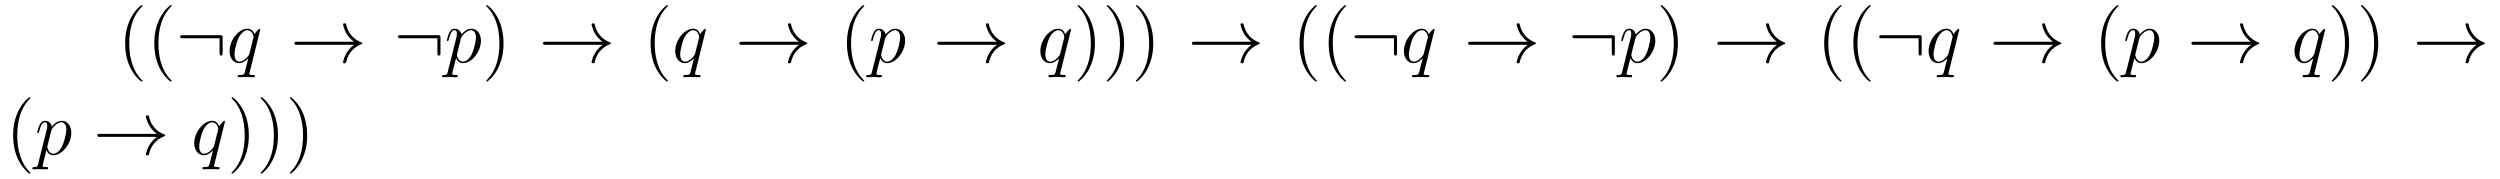 <?xml version='1.0' encoding='UTF-8'?>
<!-- This file was generated by dvisvgm 2.8.1 -->
<svg version='1.1' xmlns='http://www.w3.org/2000/svg' xmlns:xlink='http://www.w3.org/1999/xlink' width='391pt' height='28pt' viewBox='0 -28 391 28'>
<g id='page1'>
<g transform='matrix(1 0 0 -1 -110 636)'>
<path d='M132.285 651.335C132.285 651.371 132.285 651.395 132.082 651.598C130.887 652.806 130.217 654.778 130.217 657.217C130.217 659.536 130.779 661.532 132.166 662.943C132.285 663.05 132.285 663.074 132.285 663.11C132.285 663.182 132.225 663.206 132.177 663.206C132.022 663.206 131.042 662.345 130.456 661.173C129.847 659.966 129.572 658.687 129.572 657.217C129.572 656.152 129.739 654.73 130.36 653.451C131.066 652.017 132.046 651.239 132.177 651.239C132.225 651.239 132.285 651.263 132.285 651.335ZM136.845 651.335C136.845 651.371 136.845 651.395 136.642 651.598C135.447 652.806 134.777 654.778 134.777 657.217C134.777 659.536 135.339 661.532 136.726 662.943C136.845 663.05 136.845 663.074 136.845 663.11C136.845 663.182 136.785 663.206 136.737 663.206C136.582 663.206 135.602 662.345 135.016 661.173C134.406 659.966 134.131 658.687 134.131 657.217C134.131 656.152 134.299 654.73 134.92 653.451C135.626 652.017 136.606 651.239 136.737 651.239C136.785 651.239 136.845 651.263 136.845 651.335Z'/>
<path d='M144.821 658.065C144.821 658.46 144.785 658.496 144.403 658.496H138.593C138.39 658.496 138.175 658.496 138.175 658.257C138.175 658.017 138.39 658.017 138.593 658.017H144.343V655.734C144.343 655.519 144.343 655.304 144.582 655.304C144.821 655.304 144.821 655.519 144.821 655.734V658.065Z'/>
<path d='M150.707 659.392C150.707 659.452 150.659 659.5 150.599 659.5C150.504 659.5 150.037 659.069 149.811 658.651C149.595 659.189 149.225 659.512 148.71 659.512C147.36 659.512 145.901 657.767 145.901 655.997C145.901 654.814 146.595 654.12 147.408 654.12C148.041 654.12 148.567 654.599 148.818 654.873L148.83 654.862L148.376 653.068L148.268 652.638C148.161 652.28 147.981 652.28 147.42 652.267C147.288 652.267 147.169 652.267 147.169 652.04C147.169 651.957 147.24 651.921 147.324 651.921C147.491 651.921 147.706 651.945 147.874 651.945H149.093C149.272 651.945 149.476 651.921 149.655 651.921C149.727 651.921 149.87 651.921 149.87 652.148C149.87 652.267 149.775 652.267 149.595 652.267C149.033 652.267 148.997 652.351 148.997 652.447C148.997 652.507 149.01 652.519 149.045 652.674L150.707 659.392ZM149.021 655.662C148.962 655.459 148.962 655.435 148.794 655.208C148.531 654.873 148.005 654.36 147.444 654.36C146.953 654.36 146.678 654.802 146.678 655.507C146.678 656.165 147.049 657.503 147.276 658.006C147.683 658.842 148.244 659.273 148.71 659.273C149.499 659.273 149.655 658.293 149.655 658.197C149.655 658.185 149.619 658.029 149.607 658.006L149.021 655.662Z'/>
<path d='M165.361 656.989C164.704 656.487 164.381 655.997 164.285 655.842C163.747 655.017 163.652 654.264 163.652 654.252C163.652 654.108 163.795 654.108 163.891 654.108C164.094 654.108 164.106 654.132 164.154 654.348C164.429 655.519 165.134 656.523 166.485 657.073C166.628 657.121 166.664 657.145 166.664 657.228S166.592 657.348 166.569 657.36C166.042 657.563 164.596 658.161 164.142 660.169C164.106 660.313 164.094 660.348 163.891 660.348C163.795 660.348 163.652 660.348 163.652 660.205C163.652 660.181 163.759 659.428 164.261 658.627C164.5 658.268 164.847 657.85 165.361 657.468H156.479C156.264 657.468 156.049 657.468 156.049 657.228C156.049 656.989 156.264 656.989 156.479 656.989H165.361Z'/>
<path d='M178.892 658.065C178.892 658.46 178.856 658.496 178.473 658.496H172.663C172.46 658.496 172.245 658.496 172.245 658.257C172.245 658.017 172.46 658.017 172.663 658.017H178.413V655.734C178.413 655.519 178.413 655.304 178.653 655.304C178.892 655.304 178.892 655.519 178.892 655.734V658.065Z'/>
<path d='M180.02 652.722C179.936 652.363 179.888 652.267 179.398 652.267C179.255 652.267 179.135 652.267 179.135 652.04C179.135 652.017 179.147 651.921 179.278 651.921C179.434 651.921 179.601 651.945 179.756 651.945H180.27C180.522 651.945 181.131 651.921 181.382 651.921C181.454 651.921 181.597 651.921 181.597 652.136C181.597 652.267 181.514 652.267 181.311 652.267C180.761 652.267 180.725 652.351 180.725 652.447C180.725 652.59 181.263 654.647 181.335 654.921C181.466 654.587 181.789 654.12 182.41 654.12C183.761 654.12 185.22 655.878 185.22 657.635C185.22 658.735 184.598 659.512 183.701 659.512C182.936 659.512 182.291 658.771 182.159 658.603C182.064 659.201 181.597 659.512 181.119 659.512C180.773 659.512 180.498 659.344 180.27 658.89C180.055 658.46 179.888 657.731 179.888 657.683C179.888 657.635 179.936 657.575 180.02 657.575C180.115 657.575 180.127 657.587 180.199 657.862C180.378 658.567 180.605 659.273 181.083 659.273C181.358 659.273 181.454 659.081 181.454 658.723C181.454 658.436 181.418 658.316 181.37 658.101L180.02 652.722ZM182.088 657.97C182.171 658.304 182.506 658.651 182.697 658.818C182.829 658.938 183.223 659.273 183.677 659.273C184.203 659.273 184.443 658.747 184.443 658.125C184.443 657.551 184.108 656.2 183.809 655.579C183.51 654.933 182.96 654.36 182.41 654.36C181.597 654.36 181.466 655.387 181.466 655.435C181.466 655.471 181.49 655.567 181.502 655.627L182.088 657.97Z'/>
<path d='M188.755 657.217C188.755 658.125 188.636 659.607 187.967 660.994C187.261 662.428 186.281 663.206 186.149 663.206C186.102 663.206 186.042 663.182 186.042 663.11C186.042 663.074 186.042 663.05 186.245 662.847C187.441 661.64 188.11 659.667 188.11 657.228C188.11 654.909 187.548 652.913 186.161 651.502C186.042 651.395 186.042 651.371 186.042 651.335C186.042 651.263 186.102 651.239 186.149 651.239C186.305 651.239 187.285 652.1 187.871 653.272C188.481 654.491 188.755 655.782 188.755 657.217Z'/>
<path d='M204.233 656.989C203.575 656.487 203.252 655.997 203.156 655.842C202.619 655.017 202.523 654.264 202.523 654.252C202.523 654.108 202.667 654.108 202.763 654.108C202.966 654.108 202.978 654.132 203.026 654.348C203.3 655.519 204.006 656.523 205.356 657.073C205.5 657.121 205.536 657.145 205.536 657.228S205.464 657.348 205.44 657.36C204.914 657.563 203.467 658.161 203.014 660.169C202.978 660.313 202.966 660.348 202.763 660.348C202.667 660.348 202.523 660.348 202.523 660.205C202.523 660.181 202.631 659.428 203.132 658.627C203.372 658.268 203.718 657.85 204.233 657.468H195.35C195.136 657.468 194.921 657.468 194.921 657.228C194.921 656.989 195.136 656.989 195.35 656.989H204.233Z'/>
<path d='M214.464 651.335C214.464 651.371 214.464 651.395 214.261 651.598C213.066 652.806 212.396 654.778 212.396 657.217C212.396 659.536 212.958 661.532 214.345 662.943C214.464 663.05 214.464 663.074 214.464 663.11C214.464 663.182 214.404 663.206 214.356 663.206C214.201 663.206 213.221 662.345 212.635 661.173C212.026 659.966 211.751 658.687 211.751 657.217C211.751 656.152 211.918 654.73 212.539 653.451C213.245 652.017 214.225 651.239 214.356 651.239C214.404 651.239 214.464 651.263 214.464 651.335Z'/>
<path d='M220.41 659.392C220.41 659.452 220.362 659.5 220.302 659.5C220.206 659.5 219.74 659.069 219.512 658.651C219.298 659.189 218.927 659.512 218.413 659.512C217.062 659.512 215.604 657.767 215.604 655.997C215.604 654.814 216.298 654.12 217.11 654.12C217.744 654.12 218.269 654.599 218.521 654.873L218.533 654.862L218.078 653.068L217.97 652.638C217.864 652.28 217.684 652.28 217.122 652.267C216.99 652.267 216.871 652.267 216.871 652.04C216.871 651.957 216.943 651.921 217.026 651.921C217.194 651.921 217.409 651.945 217.577 651.945H218.796C218.975 651.945 219.179 651.921 219.358 651.921C219.43 651.921 219.572 651.921 219.572 652.148C219.572 652.267 219.478 652.267 219.298 652.267C218.736 652.267 218.7 652.351 218.7 652.447C218.7 652.507 218.712 652.519 218.748 652.674L220.41 659.392ZM218.724 655.662C218.664 655.459 218.664 655.435 218.497 655.208C218.234 654.873 217.708 654.36 217.146 654.36C216.655 654.36 216.38 654.802 216.38 655.507C216.38 656.165 216.751 657.503 216.978 658.006C217.385 658.842 217.946 659.273 218.413 659.273C219.202 659.273 219.358 658.293 219.358 658.197C219.358 658.185 219.322 658.029 219.31 658.006L218.724 655.662Z'/>
<path d='M234.943 656.989C234.286 656.487 233.963 655.997 233.868 655.842C233.33 655.017 233.234 654.264 233.234 654.252C233.234 654.108 233.377 654.108 233.473 654.108C233.676 654.108 233.688 654.132 233.736 654.348C234.011 655.519 234.716 656.523 236.068 657.073C236.21 657.121 236.246 657.145 236.246 657.228S236.174 657.348 236.152 657.36C235.625 657.563 234.179 658.161 233.724 660.169C233.688 660.313 233.676 660.348 233.473 660.348C233.377 660.348 233.234 660.348 233.234 660.205C233.234 660.181 233.341 659.428 233.844 658.627C234.083 658.268 234.43 657.85 234.943 657.468H226.062C225.846 657.468 225.631 657.468 225.631 657.228C225.631 656.989 225.846 656.989 226.062 656.989H234.943Z'/>
<path d='M245.176 651.335C245.176 651.371 245.176 651.395 244.972 651.598C243.776 652.806 243.107 654.778 243.107 657.217C243.107 659.536 243.668 661.532 245.056 662.943C245.176 663.05 245.176 663.074 245.176 663.11C245.176 663.182 245.116 663.206 245.068 663.206C244.912 663.206 243.932 662.345 243.347 661.173C242.736 659.966 242.461 658.687 242.461 657.217C242.461 656.152 242.629 654.73 243.251 653.451C243.955 652.017 244.936 651.239 245.068 651.239C245.116 651.239 245.176 651.263 245.176 651.335Z'/>
<path d='M246.362 652.722C246.278 652.363 246.232 652.267 245.741 652.267C245.598 652.267 245.478 652.267 245.478 652.04C245.478 652.017 245.49 651.921 245.622 651.921C245.777 651.921 245.945 651.945 246.1 651.945H246.613C246.865 651.945 247.475 651.921 247.726 651.921C247.798 651.921 247.94 651.921 247.94 652.136C247.94 652.267 247.858 652.267 247.654 652.267C247.104 652.267 247.068 652.351 247.068 652.447C247.068 652.59 247.606 654.647 247.678 654.921C247.808 654.587 248.131 654.12 248.753 654.12C250.104 654.12 251.563 655.878 251.563 657.635C251.563 658.735 250.942 659.512 250.044 659.512C249.28 659.512 248.634 658.771 248.502 658.603C248.407 659.201 247.94 659.512 247.463 659.512C247.116 659.512 246.841 659.344 246.613 658.89C246.398 658.46 246.232 657.731 246.232 657.683C246.232 657.635 246.278 657.575 246.362 657.575C246.458 657.575 246.47 657.587 246.542 657.862C246.721 658.567 246.948 659.273 247.427 659.273C247.702 659.273 247.798 659.081 247.798 658.723C247.798 658.436 247.762 658.316 247.714 658.101L246.362 652.722ZM248.431 657.97C248.514 658.304 248.849 658.651 249.041 658.818C249.172 658.938 249.566 659.273 250.02 659.273C250.547 659.273 250.786 658.747 250.786 658.125C250.786 657.551 250.451 656.2 250.152 655.579C249.853 654.933 249.304 654.36 248.753 654.36C247.94 654.36 247.808 655.387 247.808 655.435C247.808 655.471 247.832 655.567 247.844 655.627L248.431 657.97Z'/>
<path d='M265.897 656.989C265.24 656.487 264.917 655.997 264.821 655.842C264.283 655.017 264.188 654.264 264.188 654.252C264.188 654.108 264.331 654.108 264.427 654.108C264.63 654.108 264.642 654.132 264.69 654.348C264.965 655.519 265.67 656.523 267.02 657.073C267.164 657.121 267.2 657.145 267.2 657.228S267.128 657.348 267.104 657.36C266.579 657.563 265.132 658.161 264.678 660.169C264.642 660.313 264.63 660.348 264.427 660.348C264.331 660.348 264.188 660.348 264.188 660.205C264.188 660.181 264.295 659.428 264.798 658.627C265.037 658.268 265.384 657.85 265.897 657.468H257.015C256.8 657.468 256.585 657.468 256.585 657.228C256.585 656.989 256.8 656.989 257.015 656.989H265.897Z'/>
<path d='M277.516 659.392C277.516 659.452 277.468 659.5 277.408 659.5C277.312 659.5 276.846 659.069 276.619 658.651C276.403 659.189 276.032 659.512 275.519 659.512C274.169 659.512 272.71 657.767 272.71 655.997C272.71 654.814 273.403 654.12 274.216 654.12C274.849 654.12 275.376 654.599 275.627 654.873L275.639 654.862L275.184 653.068L275.077 652.638C274.969 652.28 274.79 652.28 274.228 652.267C274.097 652.267 273.977 652.267 273.977 652.04C273.977 651.957 274.049 651.921 274.133 651.921C274.3 651.921 274.514 651.945 274.682 651.945H275.902C276.08 651.945 276.284 651.921 276.463 651.921C276.535 651.921 276.678 651.921 276.678 652.148C276.678 652.267 276.583 652.267 276.403 652.267C275.842 652.267 275.806 652.351 275.806 652.447C275.806 652.507 275.818 652.519 275.854 652.674L277.516 659.392ZM275.83 655.662C275.77 655.459 275.77 655.435 275.603 655.208C275.34 654.873 274.813 654.36 274.252 654.36C273.762 654.36 273.487 654.802 273.487 655.507C273.487 656.165 273.857 657.503 274.085 658.006C274.492 658.842 275.053 659.273 275.519 659.273C276.308 659.273 276.463 658.293 276.463 658.197C276.463 658.185 276.427 658.029 276.415 658.006L275.83 655.662Z'/>
<path d='M281.251 657.217C281.251 658.125 281.131 659.607 280.462 660.994C279.757 662.428 278.777 663.206 278.645 663.206C278.597 663.206 278.537 663.182 278.537 663.11C278.537 663.074 278.537 663.05 278.741 662.847C279.936 661.64 280.606 659.667 280.606 657.228C280.606 654.909 280.044 652.913 278.657 651.502C278.537 651.395 278.537 651.371 278.537 651.335C278.537 651.263 278.597 651.239 278.645 651.239C278.8 651.239 279.78 652.1 280.367 653.272C280.976 654.491 281.251 655.782 281.251 657.217ZM285.811 657.217C285.811 658.125 285.691 659.607 285.022 660.994C284.317 662.428 283.337 663.206 283.205 663.206C283.157 663.206 283.097 663.182 283.097 663.11C283.097 663.074 283.097 663.05 283.301 662.847C284.496 661.64 285.166 659.667 285.166 657.228C285.166 654.909 284.604 652.913 283.217 651.502C283.097 651.395 283.097 651.371 283.097 651.335C283.097 651.263 283.157 651.239 283.205 651.239C283.36 651.239 284.34 652.1 284.927 653.272C285.536 654.491 285.811 655.782 285.811 657.217ZM290.371 657.217C290.371 658.125 290.251 659.607 289.582 660.994C288.876 662.428 287.897 663.206 287.765 663.206C287.717 663.206 287.657 663.182 287.657 663.11C287.657 663.074 287.657 663.05 287.861 662.847C289.056 661.64 289.726 659.667 289.726 657.228C289.726 654.909 289.164 652.913 287.777 651.502C287.657 651.395 287.657 651.371 287.657 651.335C287.657 651.263 287.717 651.239 287.765 651.239C287.92 651.239 288.9 652.1 289.487 653.272C290.096 654.491 290.371 655.782 290.371 657.217Z'/>
<path d='M305.725 656.989C305.068 656.487 304.745 655.997 304.649 655.842C304.111 655.017 304.016 654.264 304.016 654.252C304.016 654.108 304.159 654.108 304.255 654.108C304.458 654.108 304.47 654.132 304.518 654.348C304.793 655.519 305.498 656.523 306.85 657.073C306.992 657.121 307.028 657.145 307.028 657.228S306.956 657.348 306.932 657.36C306.407 657.563 304.961 658.161 304.506 660.169C304.47 660.313 304.458 660.348 304.255 660.348C304.159 660.348 304.016 660.348 304.016 660.205C304.016 660.181 304.123 659.428 304.626 658.627C304.865 658.268 305.212 657.85 305.725 657.468H296.844C296.628 657.468 296.413 657.468 296.413 657.228C296.413 656.989 296.628 656.989 296.844 656.989H305.725Z'/>
<path d='M315.956 651.335C315.956 651.371 315.956 651.395 315.754 651.598C314.558 652.806 313.889 654.778 313.889 657.217C313.889 659.536 314.45 661.532 315.838 662.943C315.956 663.05 315.956 663.074 315.956 663.11C315.956 663.182 315.898 663.206 315.85 663.206C315.694 663.206 314.713 662.345 314.128 661.173C313.518 659.966 313.243 658.687 313.243 657.217C313.243 656.152 313.41 654.73 314.032 653.451C314.737 652.017 315.718 651.239 315.85 651.239C315.898 651.239 315.956 651.263 315.956 651.335ZM320.516 651.335C320.516 651.371 320.516 651.395 320.314 651.598C319.118 652.806 318.449 654.778 318.449 657.217C318.449 659.536 319.01 661.532 320.398 662.943C320.516 663.05 320.516 663.074 320.516 663.11C320.516 663.182 320.456 663.206 320.41 663.206C320.254 663.206 319.273 662.345 318.688 661.173C318.078 659.966 317.803 658.687 317.803 657.217C317.803 656.152 317.97 654.73 318.592 653.451C319.297 652.017 320.278 651.239 320.41 651.239C320.456 651.239 320.516 651.263 320.516 651.335Z'/>
<path d='M328.493 658.065C328.493 658.46 328.457 658.496 328.074 658.496H322.265C322.061 658.496 321.846 658.496 321.846 658.257C321.846 658.017 322.061 658.017 322.265 658.017H328.014V655.734C328.014 655.519 328.014 655.304 328.254 655.304C328.493 655.304 328.493 655.519 328.493 655.734V658.065Z'/>
<path d='M334.379 659.392C334.379 659.452 334.331 659.5 334.271 659.5C334.175 659.5 333.709 659.069 333.482 658.651C333.266 659.189 332.897 659.512 332.382 659.512C331.032 659.512 329.573 657.767 329.573 655.997C329.573 654.814 330.266 654.12 331.079 654.12C331.712 654.12 332.239 654.599 332.49 654.873L332.502 654.862L332.047 653.068L331.94 652.638C331.832 652.28 331.654 652.28 331.091 652.267C330.96 652.267 330.84 652.267 330.84 652.04C330.84 651.957 330.912 651.921 330.996 651.921C331.163 651.921 331.378 651.945 331.546 651.945H332.765C332.944 651.945 333.148 651.921 333.326 651.921C333.398 651.921 333.542 651.921 333.542 652.148C333.542 652.267 333.446 652.267 333.266 652.267C332.705 652.267 332.669 652.351 332.669 652.447C332.669 652.507 332.681 652.519 332.717 652.674L334.379 659.392ZM332.693 655.662C332.634 655.459 332.634 655.435 332.466 655.208C332.203 654.873 331.676 654.36 331.115 654.36C330.625 654.36 330.35 654.802 330.35 655.507C330.35 656.165 330.721 657.503 330.948 658.006C331.355 658.842 331.916 659.273 332.382 659.273C333.172 659.273 333.326 658.293 333.326 658.197C333.326 658.185 333.29 658.029 333.278 658.006L332.693 655.662Z'/>
<path d='M348.913 656.989C348.256 656.487 347.933 655.997 347.837 655.842C347.299 655.017 347.203 654.264 347.203 654.252C347.203 654.108 347.347 654.108 347.442 654.108C347.646 654.108 347.658 654.132 347.705 654.348C347.981 655.519 348.685 656.523 350.036 657.073C350.18 657.121 350.216 657.145 350.216 657.228S350.144 657.348 350.12 657.36C349.594 657.563 348.148 658.161 347.694 660.169C347.658 660.313 347.646 660.348 347.442 660.348C347.347 660.348 347.203 660.348 347.203 660.205C347.203 660.181 347.311 659.428 347.813 658.627C348.052 658.268 348.398 657.85 348.913 657.468H340.031C339.816 657.468 339.601 657.468 339.601 657.228C339.601 656.989 339.816 656.989 340.031 656.989H348.913Z'/>
<path d='M362.563 658.065C362.563 658.46 362.527 658.496 362.144 658.496H356.335C356.131 658.496 355.916 658.496 355.916 658.257C355.916 658.017 356.131 658.017 356.335 658.017H362.084V655.734C362.084 655.519 362.084 655.304 362.324 655.304C362.563 655.304 362.563 655.519 362.563 655.734V658.065Z'/>
<path d='M363.691 652.722C363.607 652.363 363.559 652.267 363.07 652.267C362.927 652.267 362.807 652.267 362.807 652.04C362.807 652.017 362.819 651.921 362.95 651.921C363.106 651.921 363.272 651.945 363.428 651.945H363.942C364.194 651.945 364.802 651.921 365.054 651.921C365.125 651.921 365.269 651.921 365.269 652.136C365.269 652.267 365.185 652.267 364.982 652.267C364.433 652.267 364.397 652.351 364.397 652.447C364.397 652.59 364.934 654.647 365.006 654.921C365.137 654.587 365.46 654.12 366.082 654.12C367.433 654.12 368.891 655.878 368.891 657.635C368.891 658.735 368.269 659.512 367.373 659.512C366.608 659.512 365.963 658.771 365.831 658.603C365.735 659.201 365.269 659.512 364.79 659.512C364.445 659.512 364.169 659.344 363.942 658.89C363.727 658.46 363.559 657.731 363.559 657.683C363.559 657.635 363.607 657.575 363.691 657.575C363.787 657.575 363.799 657.587 363.871 657.862C364.05 658.567 364.277 659.273 364.756 659.273C365.03 659.273 365.125 659.081 365.125 658.723C365.125 658.436 365.089 658.316 365.042 658.101L363.691 652.722ZM365.759 657.97C365.843 658.304 366.178 658.651 366.37 658.818C366.5 658.938 366.895 659.273 367.349 659.273C367.876 659.273 368.114 658.747 368.114 658.125C368.114 657.551 367.78 656.2 367.481 655.579C367.182 654.933 366.632 654.36 366.082 654.36C365.269 654.36 365.137 655.387 365.137 655.435C365.137 655.471 365.161 655.567 365.173 655.627L365.759 657.97Z'/>
<path d='M372.427 657.217C372.427 658.125 372.307 659.607 371.639 660.994C370.933 662.428 369.953 663.206 369.821 663.206C369.773 663.206 369.714 663.182 369.714 663.11C369.714 663.074 369.714 663.05 369.917 662.847C371.112 661.64 371.782 659.667 371.782 657.228C371.782 654.909 371.22 652.913 369.833 651.502C369.714 651.395 369.714 651.371 369.714 651.335C369.714 651.263 369.773 651.239 369.821 651.239C369.977 651.239 370.957 652.1 371.543 653.272C372.152 654.491 372.427 655.782 372.427 657.217Z'/>
<path d='M387.905 656.989C387.247 656.487 386.924 655.997 386.828 655.842C386.291 655.017 386.195 654.264 386.195 654.252C386.195 654.108 386.339 654.108 386.434 654.108C386.638 654.108 386.65 654.132 386.696 654.348C386.972 655.519 387.677 656.523 389.028 657.073C389.172 657.121 389.208 657.145 389.208 657.228S389.136 657.348 389.112 657.36C388.585 657.563 387.139 658.161 386.686 660.169C386.65 660.313 386.638 660.348 386.434 660.348C386.339 660.348 386.195 660.348 386.195 660.205C386.195 660.181 386.303 659.428 386.804 658.627C387.043 658.268 387.39 657.85 387.905 657.468H379.022C378.808 657.468 378.592 657.468 378.592 657.228C378.592 656.989 378.808 656.989 379.022 656.989H387.905Z'/>
<path d='M398.016 651.335C398.016 651.371 398.016 651.395 397.813 651.598C396.617 652.806 395.947 654.778 395.947 657.217C395.947 659.536 396.51 661.532 397.896 662.943C398.016 663.05 398.016 663.074 398.016 663.11C398.016 663.182 397.956 663.206 397.908 663.206C397.753 663.206 396.773 662.345 396.187 661.173C395.578 659.966 395.303 658.687 395.303 657.217C395.303 656.152 395.47 654.73 396.091 653.451C396.797 652.017 397.777 651.239 397.908 651.239C397.956 651.239 398.016 651.263 398.016 651.335ZM402.576 651.335C402.576 651.371 402.576 651.395 402.372 651.598C401.177 652.806 400.507 654.778 400.507 657.217C400.507 659.536 401.07 661.532 402.456 662.943C402.576 663.05 402.576 663.074 402.576 663.11C402.576 663.182 402.516 663.206 402.468 663.206C402.313 663.206 401.333 662.345 400.747 661.173C400.138 659.966 399.863 658.687 399.863 657.217C399.863 656.152 400.03 654.73 400.651 653.451C401.357 652.017 402.337 651.239 402.468 651.239C402.516 651.239 402.576 651.263 402.576 651.335Z'/>
<path d='M410.552 658.065C410.552 658.46 410.516 658.496 410.134 658.496H404.324C404.12 658.496 403.906 658.496 403.906 658.257C403.906 658.017 404.12 658.017 404.324 658.017H410.074V655.734C410.074 655.519 410.074 655.304 410.312 655.304C410.552 655.304 410.552 655.519 410.552 655.734V658.065Z'/>
<path d='M416.438 659.392C416.438 659.452 416.39 659.5 416.33 659.5C416.234 659.5 415.768 659.069 415.541 658.651C415.326 659.189 414.955 659.512 414.442 659.512C413.09 659.512 411.632 657.767 411.632 655.997C411.632 654.814 412.326 654.12 413.138 654.12C413.772 654.12 414.298 654.599 414.55 654.873L414.56 654.862L414.107 653.068L413.999 652.638C413.892 652.28 413.712 652.28 413.15 652.267C413.018 652.267 412.9 652.267 412.9 652.04C412.9 651.957 412.97 651.921 413.054 651.921C413.222 651.921 413.437 651.945 413.605 651.945H414.823C415.003 651.945 415.206 651.921 415.386 651.921C415.458 651.921 415.601 651.921 415.601 652.148C415.601 652.267 415.505 652.267 415.326 652.267C414.764 652.267 414.728 652.351 414.728 652.447C414.728 652.507 414.74 652.519 414.776 652.674L416.438 659.392ZM414.752 655.662C414.692 655.459 414.692 655.435 414.526 655.208C414.262 654.873 413.736 654.36 413.174 654.36C412.684 654.36 412.409 654.802 412.409 655.507C412.409 656.165 412.78 657.503 413.006 658.006C413.413 658.842 413.975 659.273 414.442 659.273C415.23 659.273 415.386 658.293 415.386 658.197C415.386 658.185 415.35 658.029 415.338 658.006L414.752 655.662Z'/>
<path d='M431.092 656.989C430.434 656.487 430.111 655.997 430.016 655.842C429.478 655.017 429.383 654.264 429.383 654.252C429.383 654.108 429.526 654.108 429.622 654.108C429.824 654.108 429.836 654.132 429.884 654.348C430.159 655.519 430.865 656.523 432.216 657.073C432.359 657.121 432.395 657.145 432.395 657.228S432.323 657.348 432.299 657.36C431.773 657.563 430.327 658.161 429.872 660.169C429.836 660.313 429.824 660.348 429.622 660.348C429.526 660.348 429.383 660.348 429.383 660.205C429.383 660.181 429.49 659.428 429.992 658.627C430.231 658.268 430.578 657.85 431.092 657.468H422.21C421.994 657.468 421.78 657.468 421.78 657.228C421.78 656.989 421.994 656.989 422.21 656.989H431.092Z'/>
<path d='M441.323 651.335C441.323 651.371 441.323 651.395 441.12 651.598C439.925 652.806 439.255 654.778 439.255 657.217C439.255 659.536 439.817 661.532 441.204 662.943C441.323 663.05 441.323 663.074 441.323 663.11C441.323 663.182 441.264 663.206 441.216 663.206C441.06 663.206 440.08 662.345 439.494 661.173C438.884 659.966 438.61 658.687 438.61 657.217C438.61 656.152 438.778 654.73 439.399 653.451C440.104 652.017 441.084 651.239 441.216 651.239C441.264 651.239 441.323 651.263 441.323 651.335Z'/>
<path d='M442.511 652.722C442.427 652.363 442.379 652.267 441.889 652.267C441.746 652.267 441.626 652.267 441.626 652.04C441.626 652.017 441.638 651.921 441.769 651.921C441.925 651.921 442.092 651.945 442.248 651.945H442.762C443.014 651.945 443.622 651.921 443.874 651.921C443.945 651.921 444.089 651.921 444.089 652.136C444.089 652.267 444.005 652.267 443.802 652.267C443.252 652.267 443.216 652.351 443.216 652.447C443.216 652.59 443.754 654.647 443.826 654.921C443.957 654.587 444.28 654.12 444.901 654.12C446.252 654.12 447.71 655.878 447.71 657.635C447.71 658.735 447.089 659.512 446.192 659.512C445.428 659.512 444.782 658.771 444.65 658.603C444.556 659.201 444.089 659.512 443.611 659.512C443.264 659.512 442.99 659.344 442.762 658.89C442.547 658.46 442.379 657.731 442.379 657.683C442.379 657.635 442.427 657.575 442.511 657.575C442.607 657.575 442.619 657.587 442.691 657.862C442.87 658.567 443.096 659.273 443.575 659.273C443.85 659.273 443.945 659.081 443.945 658.723C443.945 658.436 443.909 658.316 443.862 658.101L442.511 652.722ZM444.58 657.97C444.662 658.304 444.997 658.651 445.189 658.818C445.32 658.938 445.715 659.273 446.168 659.273C446.695 659.273 446.934 658.747 446.934 658.125C446.934 657.551 446.599 656.2 446.3 655.579C446.002 654.933 445.452 654.36 444.901 654.36C444.089 654.36 443.957 655.387 443.957 655.435C443.957 655.471 443.981 655.567 443.993 655.627L444.58 657.97Z'/>
<path d='M462.046 656.989C461.388 656.487 461.065 655.997 460.969 655.842C460.432 655.017 460.336 654.264 460.336 654.252C460.336 654.108 460.48 654.108 460.576 654.108C460.778 654.108 460.79 654.132 460.838 654.348C461.113 655.519 461.819 656.523 463.169 657.073C463.313 657.121 463.349 657.145 463.349 657.228S463.277 657.348 463.253 657.36C462.727 657.563 461.28 658.161 460.826 660.169C460.79 660.313 460.778 660.348 460.576 660.348C460.48 660.348 460.336 660.348 460.336 660.205C460.336 660.181 460.444 659.428 460.945 658.627C461.185 658.268 461.531 657.85 462.046 657.468H453.163C452.948 657.468 452.734 657.468 452.734 657.228C452.734 656.989 452.948 656.989 453.163 656.989H462.046Z'/>
<path d='M473.664 659.392C473.664 659.452 473.616 659.5 473.556 659.5C473.46 659.5 472.994 659.069 472.768 658.651C472.552 659.189 472.181 659.512 471.667 659.512C470.316 659.512 468.858 657.767 468.858 655.997C468.858 654.814 469.552 654.12 470.364 654.12C470.998 654.12 471.523 654.599 471.775 654.873L471.787 654.862L471.332 653.068L471.226 652.638C471.118 652.28 470.938 652.28 470.376 652.267C470.245 652.267 470.125 652.267 470.125 652.04C470.125 651.957 470.197 651.921 470.281 651.921C470.448 651.921 470.663 651.945 470.831 651.945H472.05C472.229 651.945 472.433 651.921 472.612 651.921C472.684 651.921 472.826 651.921 472.826 652.148C472.826 652.267 472.732 652.267 472.552 652.267C471.99 652.267 471.954 652.351 471.954 652.447C471.954 652.507 471.966 652.519 472.002 652.674L473.664 659.392ZM471.978 655.662C471.918 655.459 471.918 655.435 471.751 655.208C471.488 654.873 470.962 654.36 470.4 654.36C469.91 654.36 469.636 654.802 469.636 655.507C469.636 656.165 470.005 657.503 470.233 658.006C470.639 658.842 471.2 659.273 471.667 659.273C472.457 659.273 472.612 658.293 472.612 658.197C472.612 658.185 472.576 658.029 472.564 658.006L471.978 655.662Z'/>
<path d='M477.4 657.217C477.4 658.125 477.28 659.607 476.61 660.994C475.906 662.428 474.925 663.206 474.793 663.206C474.745 663.206 474.685 663.182 474.685 663.11C474.685 663.074 474.685 663.05 474.889 662.847C476.084 661.64 476.754 659.667 476.754 657.228C476.754 654.909 476.192 652.913 474.805 651.502C474.685 651.395 474.685 651.371 474.685 651.335C474.685 651.263 474.745 651.239 474.793 651.239C474.948 651.239 475.928 652.1 476.515 653.272C477.125 654.491 477.4 655.782 477.4 657.217ZM481.958 657.217C481.958 658.125 481.84 659.607 481.17 660.994C480.464 662.428 479.485 663.206 479.353 663.206C479.305 663.206 479.245 663.182 479.245 663.11C479.245 663.074 479.245 663.05 479.449 662.847C480.644 661.64 481.314 659.667 481.314 657.228C481.314 654.909 480.751 652.913 479.365 651.502C479.245 651.395 479.245 651.371 479.245 651.335C479.245 651.263 479.305 651.239 479.353 651.239C479.508 651.239 480.488 652.1 481.075 653.272C481.685 654.491 481.958 655.782 481.958 657.217Z'/>
<path d='M497.315 656.989C496.657 656.487 496.334 655.997 496.24 655.842C495.701 655.017 495.606 654.264 495.606 654.252C495.606 654.108 495.749 654.108 495.845 654.108C496.048 654.108 496.06 654.132 496.108 654.348C496.382 655.519 497.088 656.523 498.439 657.073C498.582 657.121 498.618 657.145 498.618 657.228S498.546 657.348 498.522 657.36C497.996 657.563 496.55 658.161 496.096 660.169C496.06 660.313 496.048 660.348 495.845 660.348C495.749 660.348 495.606 660.348 495.606 660.205C495.606 660.181 495.713 659.428 496.216 658.627C496.454 658.268 496.801 657.85 497.315 657.468H488.434C488.218 657.468 488.003 657.468 488.003 657.228C488.003 656.989 488.218 656.989 488.434 656.989H497.315Z'/>
<path d='M114.765 636.935C114.765 636.971 114.765 636.995 114.562 637.198C113.367 638.406 112.697 640.378 112.697 642.817C112.697 645.136 113.259 647.132 114.646 648.543C114.765 648.65 114.765 648.674 114.765 648.71C114.765 648.782 114.705 648.806 114.657 648.806C114.502 648.806 113.522 647.945 112.936 646.773C112.327 645.566 112.052 644.287 112.052 642.817C112.052 641.752 112.219 640.33 112.84 639.051C113.546 637.617 114.526 636.839 114.657 636.839C114.705 636.839 114.765 636.863 114.765 636.935Z'/>
<path d='M115.953 638.322C115.869 637.963 115.821 637.867 115.331 637.867C115.188 637.867 115.068 637.867 115.068 637.64C115.068 637.617 115.08 637.521 115.211 637.521C115.367 637.521 115.534 637.545 115.689 637.545H116.204C116.455 637.545 117.064 637.521 117.315 637.521C117.387 637.521 117.531 637.521 117.531 637.736C117.531 637.867 117.447 637.867 117.244 637.867C116.694 637.867 116.658 637.951 116.658 638.047C116.658 638.19 117.196 640.247 117.268 640.521C117.399 640.187 117.722 639.72 118.343 639.72C119.694 639.72 121.153 641.478 121.153 643.235C121.153 644.335 120.531 645.112 119.634 645.112C118.869 645.112 118.224 644.371 118.092 644.203C117.997 644.801 117.531 645.112 117.052 645.112C116.706 645.112 116.431 644.944 116.204 644.49C115.989 644.06 115.821 643.331 115.821 643.283C115.821 643.235 115.869 643.175 115.953 643.175C116.048 643.175 116.06 643.187 116.132 643.462C116.311 644.167 116.538 644.873 117.016 644.873C117.291 644.873 117.387 644.681 117.387 644.323C117.387 644.036 117.351 643.916 117.303 643.701L115.953 638.322ZM118.021 643.57C118.104 643.904 118.439 644.251 118.63 644.418C118.762 644.538 119.156 644.873 119.61 644.873C120.136 644.873 120.376 644.347 120.376 643.725C120.376 643.151 120.041 641.8 119.742 641.179C119.443 640.533 118.893 639.96 118.343 639.96C117.531 639.96 117.399 640.987 117.399 641.035C117.399 641.071 117.423 641.167 117.435 641.227L118.021 643.57Z'/>
<path d='M134.527 642.589C133.87 642.087 133.547 641.597 133.451 641.442C132.913 640.617 132.818 639.864 132.818 639.852C132.818 639.708 132.961 639.708 133.057 639.708C133.26 639.708 133.272 639.732 133.32 639.948C133.595 641.119 134.3 642.123 135.651 642.673C135.794 642.721 135.83 642.745 135.83 642.828S135.758 642.948 135.735 642.96C135.208 643.163 133.762 643.761 133.308 645.769C133.272 645.913 133.26 645.948 133.057 645.948C132.961 645.948 132.818 645.948 132.818 645.805C132.818 645.781 132.925 645.028 133.428 644.227C133.667 643.868 134.013 643.45 134.527 643.068H125.645C125.43 643.068 125.215 643.068 125.215 642.828C125.215 642.589 125.43 642.589 125.645 642.589H134.527Z'/>
<path d='M145.185 644.992C145.185 645.052 145.138 645.1 145.078 645.1C144.982 645.1 144.516 644.669 144.289 644.251C144.074 644.789 143.703 645.112 143.189 645.112C141.838 645.112 140.38 643.367 140.38 641.597C140.38 640.414 141.073 639.72 141.886 639.72C142.52 639.72 143.046 640.199 143.297 640.473L143.309 640.462L142.854 638.668L142.747 638.238C142.639 637.88 142.46 637.88 141.898 637.867C141.766 637.867 141.647 637.867 141.647 637.64C141.647 637.557 141.719 637.521 141.802 637.521C141.97 637.521 142.185 637.545 142.352 637.545H143.571C143.751 637.545 143.954 637.521 144.133 637.521C144.205 637.521 144.349 637.521 144.349 637.748C144.349 637.867 144.253 637.867 144.074 637.867C143.512 637.867 143.476 637.951 143.476 638.047C143.476 638.107 143.488 638.119 143.524 638.274L145.185 644.992ZM143.5 641.262C143.44 641.059 143.44 641.035 143.273 640.808C143.01 640.473 142.484 639.96 141.922 639.96C141.432 639.96 141.157 640.402 141.157 641.107C141.157 641.765 141.527 643.103 141.755 643.606C142.161 644.442 142.723 644.873 143.189 644.873C143.978 644.873 144.133 643.893 144.133 643.797C144.133 643.785 144.098 643.629 144.085 643.606L143.5 641.262Z'/>
<path d='M148.921 642.817C148.921 643.725 148.801 645.207 148.132 646.594C147.427 648.028 146.446 648.806 146.315 648.806C146.267 648.806 146.207 648.782 146.207 648.71C146.207 648.674 146.207 648.65 146.41 648.447C147.606 647.24 148.275 645.267 148.275 642.828C148.275 640.509 147.714 638.513 146.327 637.102C146.207 636.995 146.207 636.971 146.207 636.935C146.207 636.863 146.267 636.839 146.315 636.839C146.47 636.839 147.45 637.7 148.036 638.872C148.646 640.091 148.921 641.382 148.921 642.817ZM153.481 642.817C153.481 643.725 153.361 645.207 152.692 646.594C151.987 648.028 151.006 648.806 150.875 648.806C150.827 648.806 150.767 648.782 150.767 648.71C150.767 648.674 150.767 648.65 150.97 648.447C152.166 647.24 152.835 645.267 152.835 642.828C152.835 640.509 152.274 638.513 150.887 637.102C150.767 636.995 150.767 636.971 150.767 636.935C150.767 636.863 150.827 636.839 150.875 636.839C151.03 636.839 152.01 637.7 152.596 638.872C153.206 640.091 153.481 641.382 153.481 642.817ZM158.041 642.817C158.041 643.725 157.921 645.207 157.252 646.594C156.547 648.028 155.566 648.806 155.435 648.806C155.387 648.806 155.327 648.782 155.327 648.71C155.327 648.674 155.327 648.65 155.53 648.447C156.726 647.24 157.395 645.267 157.395 642.828C157.395 640.509 156.833 638.513 155.447 637.102C155.327 636.995 155.327 636.971 155.327 636.935C155.327 636.863 155.387 636.839 155.435 636.839C155.59 636.839 156.57 637.7 157.156 638.872C157.766 640.091 158.041 641.382 158.041 642.817Z'/>
</g>
</g>
</svg>